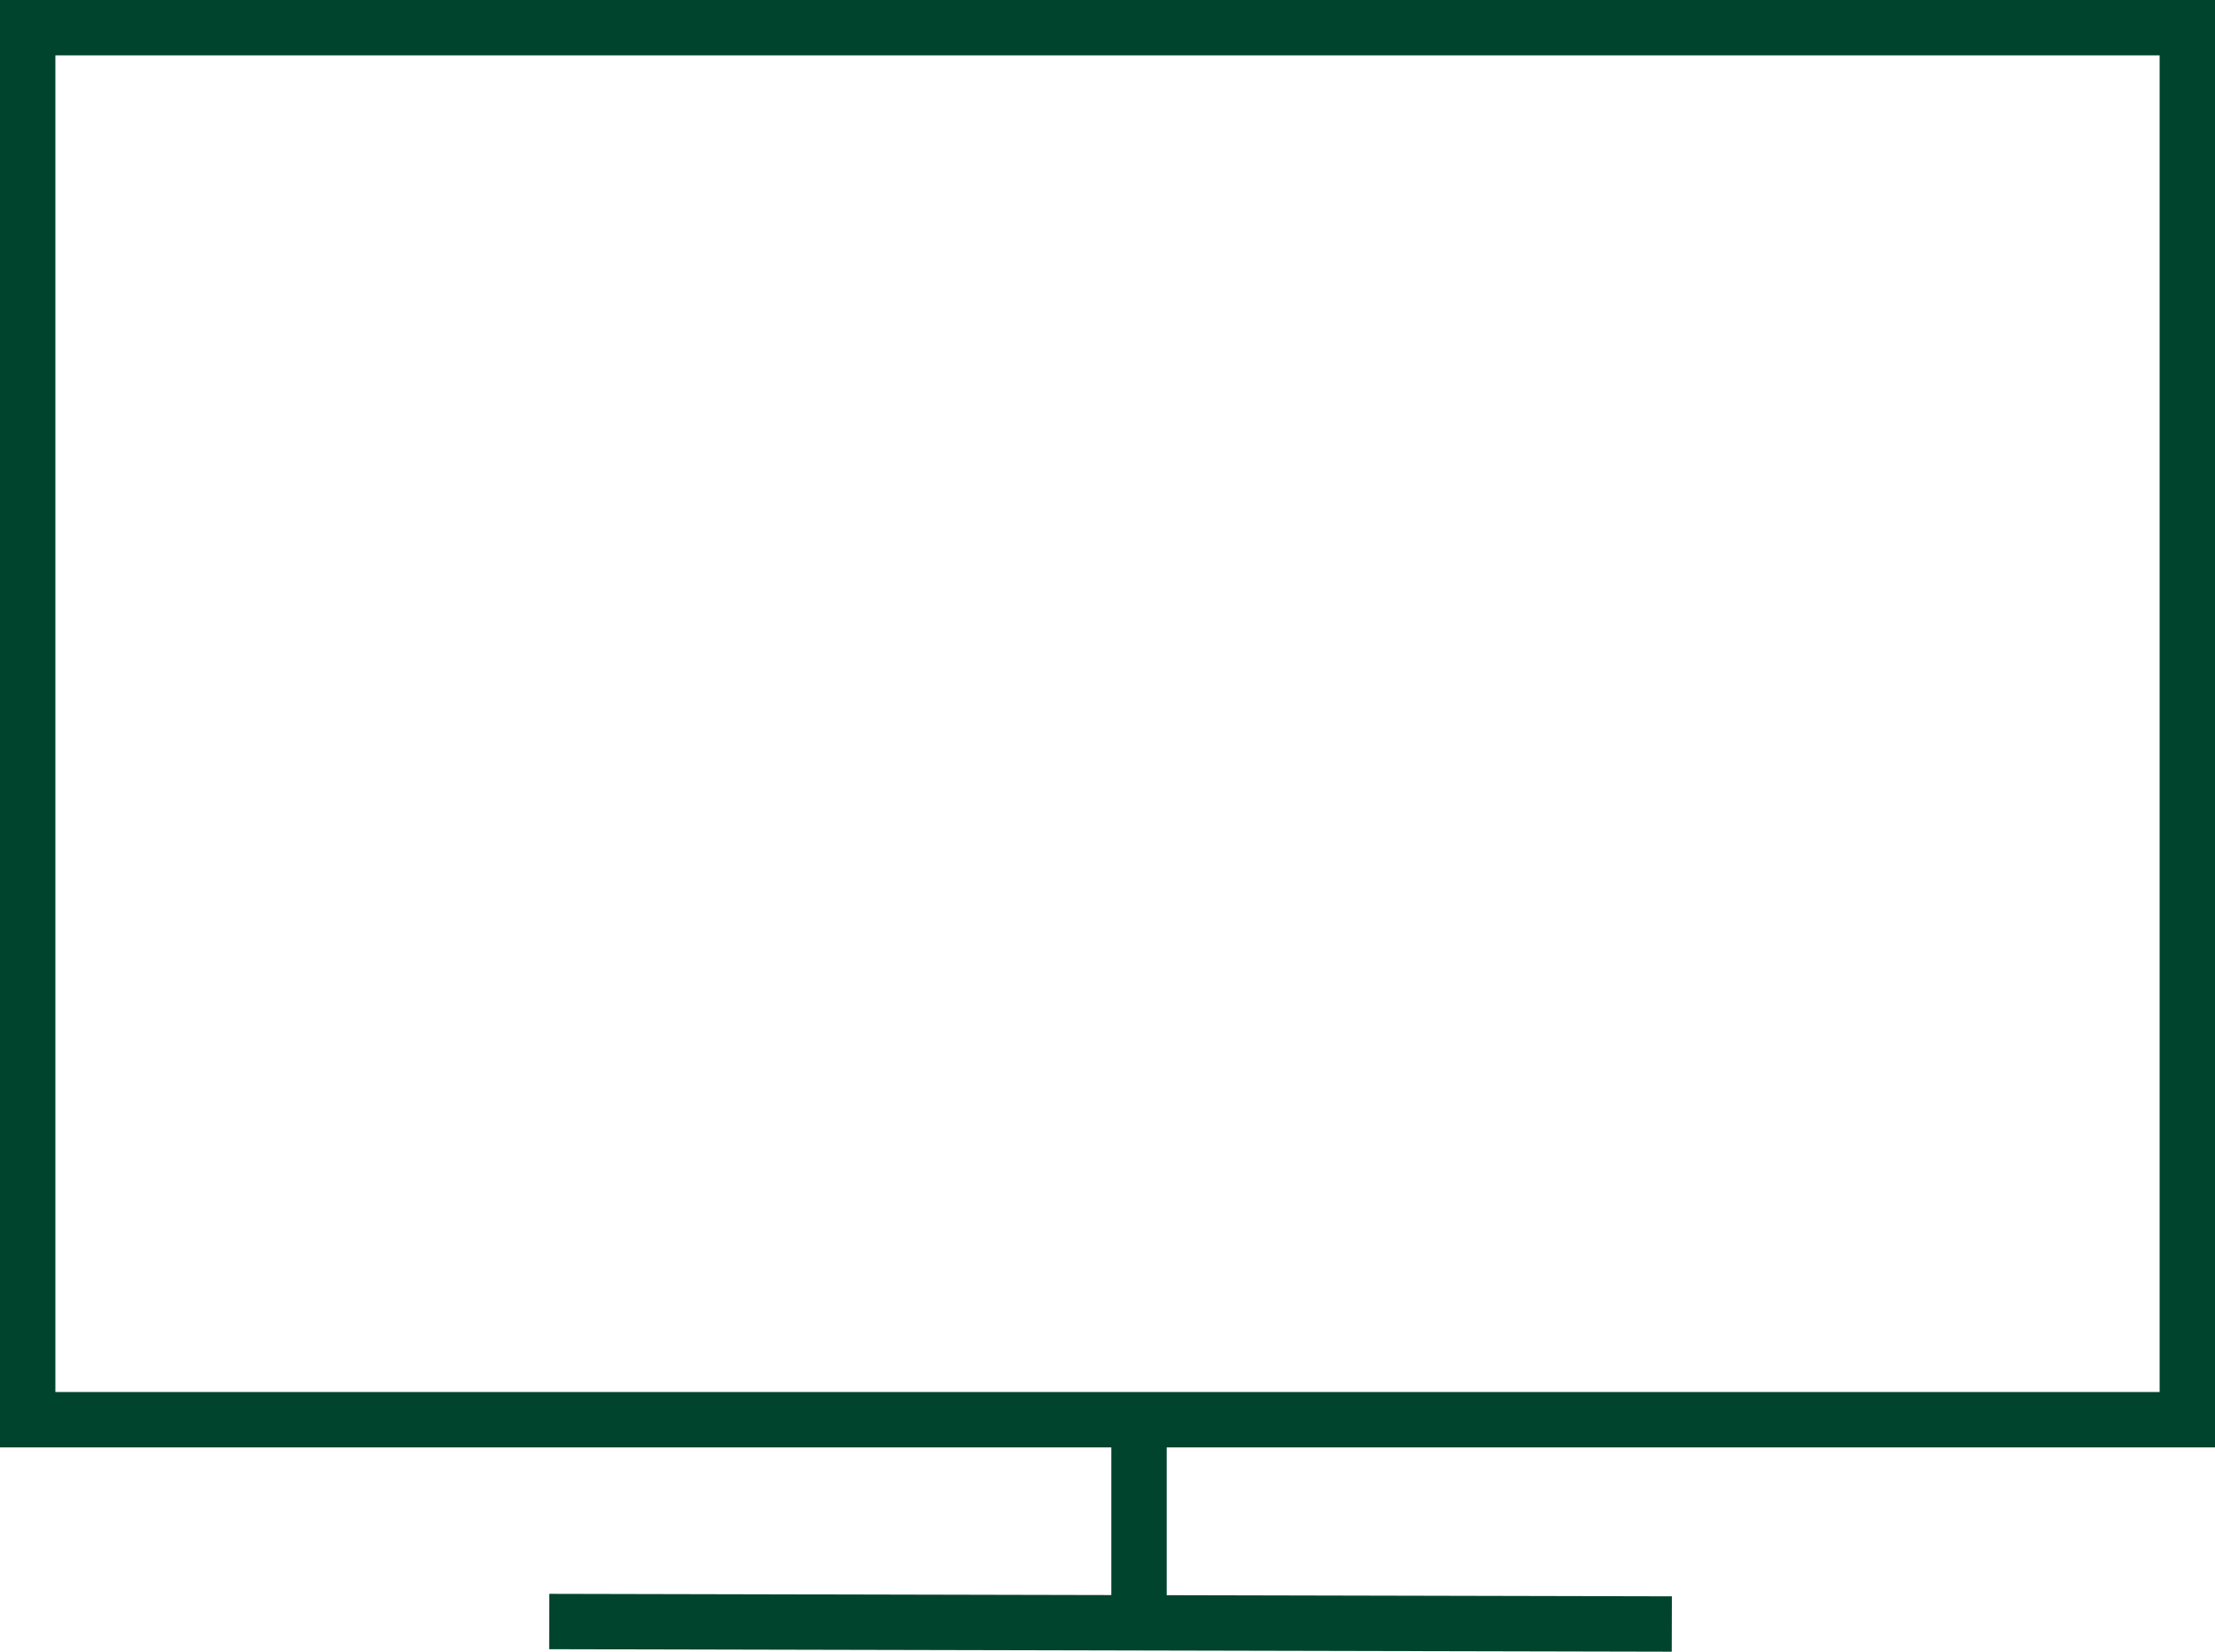 <svg xmlns="http://www.w3.org/2000/svg" width="60" height="44.752" viewBox="0 0 60 44.752">
  <g id="Group_13934" data-name="Group 13934" transform="translate(-699 -2220.379)">
    <g id="Group_13925" data-name="Group 13925" transform="translate(699 2220.379)">
      <g id="Group_13677" data-name="Group 13677" transform="translate(0 0)">
        <g id="Group_4696" data-name="Group 4696" transform="translate(0 0)">
          <g id="Group_4704" data-name="Group 4704" transform="translate(0 0)">
            <g id="Group_4779" data-name="Group 4779">
              <g id="Group_4705" data-name="Group 4705">
                <g id="Group_4343" data-name="Group 4343">
                  <g id="Group_3048" data-name="Group 3048">
                    <g id="Group_4688" data-name="Group 4688">
                      <g id="Group_4689" data-name="Group 4689">
                        <g id="Group_4695" data-name="Group 4695">
                          <g id="Rectangle_3595" data-name="Rectangle 3595" fill="none" stroke="#00442d" stroke-width="1.5">
                            <rect width="60" height="39.216" stroke="none"/>
                            <rect x="0.75" y="0.75" width="58.5" height="37.716" fill="none"/>
                          </g>
                          <path id="Path_11558" data-name="Path 11558" d="M-748.559,2351.812l28.908.064" transform="translate(764.187 -2307.876)" fill="none" stroke="#00442d" stroke-linecap="square" stroke-width="1.5"/>
                          <line id="Line_468" data-name="Line 468" y2="5.217" transform="translate(30.853 38.318)" fill="none" stroke="#00442d" stroke-width="1.5"/>
                        </g>
                      </g>
                    </g>
                  </g>
                </g>
              </g>
            </g>
          </g>
        </g>
      </g>
    </g>
  </g>
</svg>
